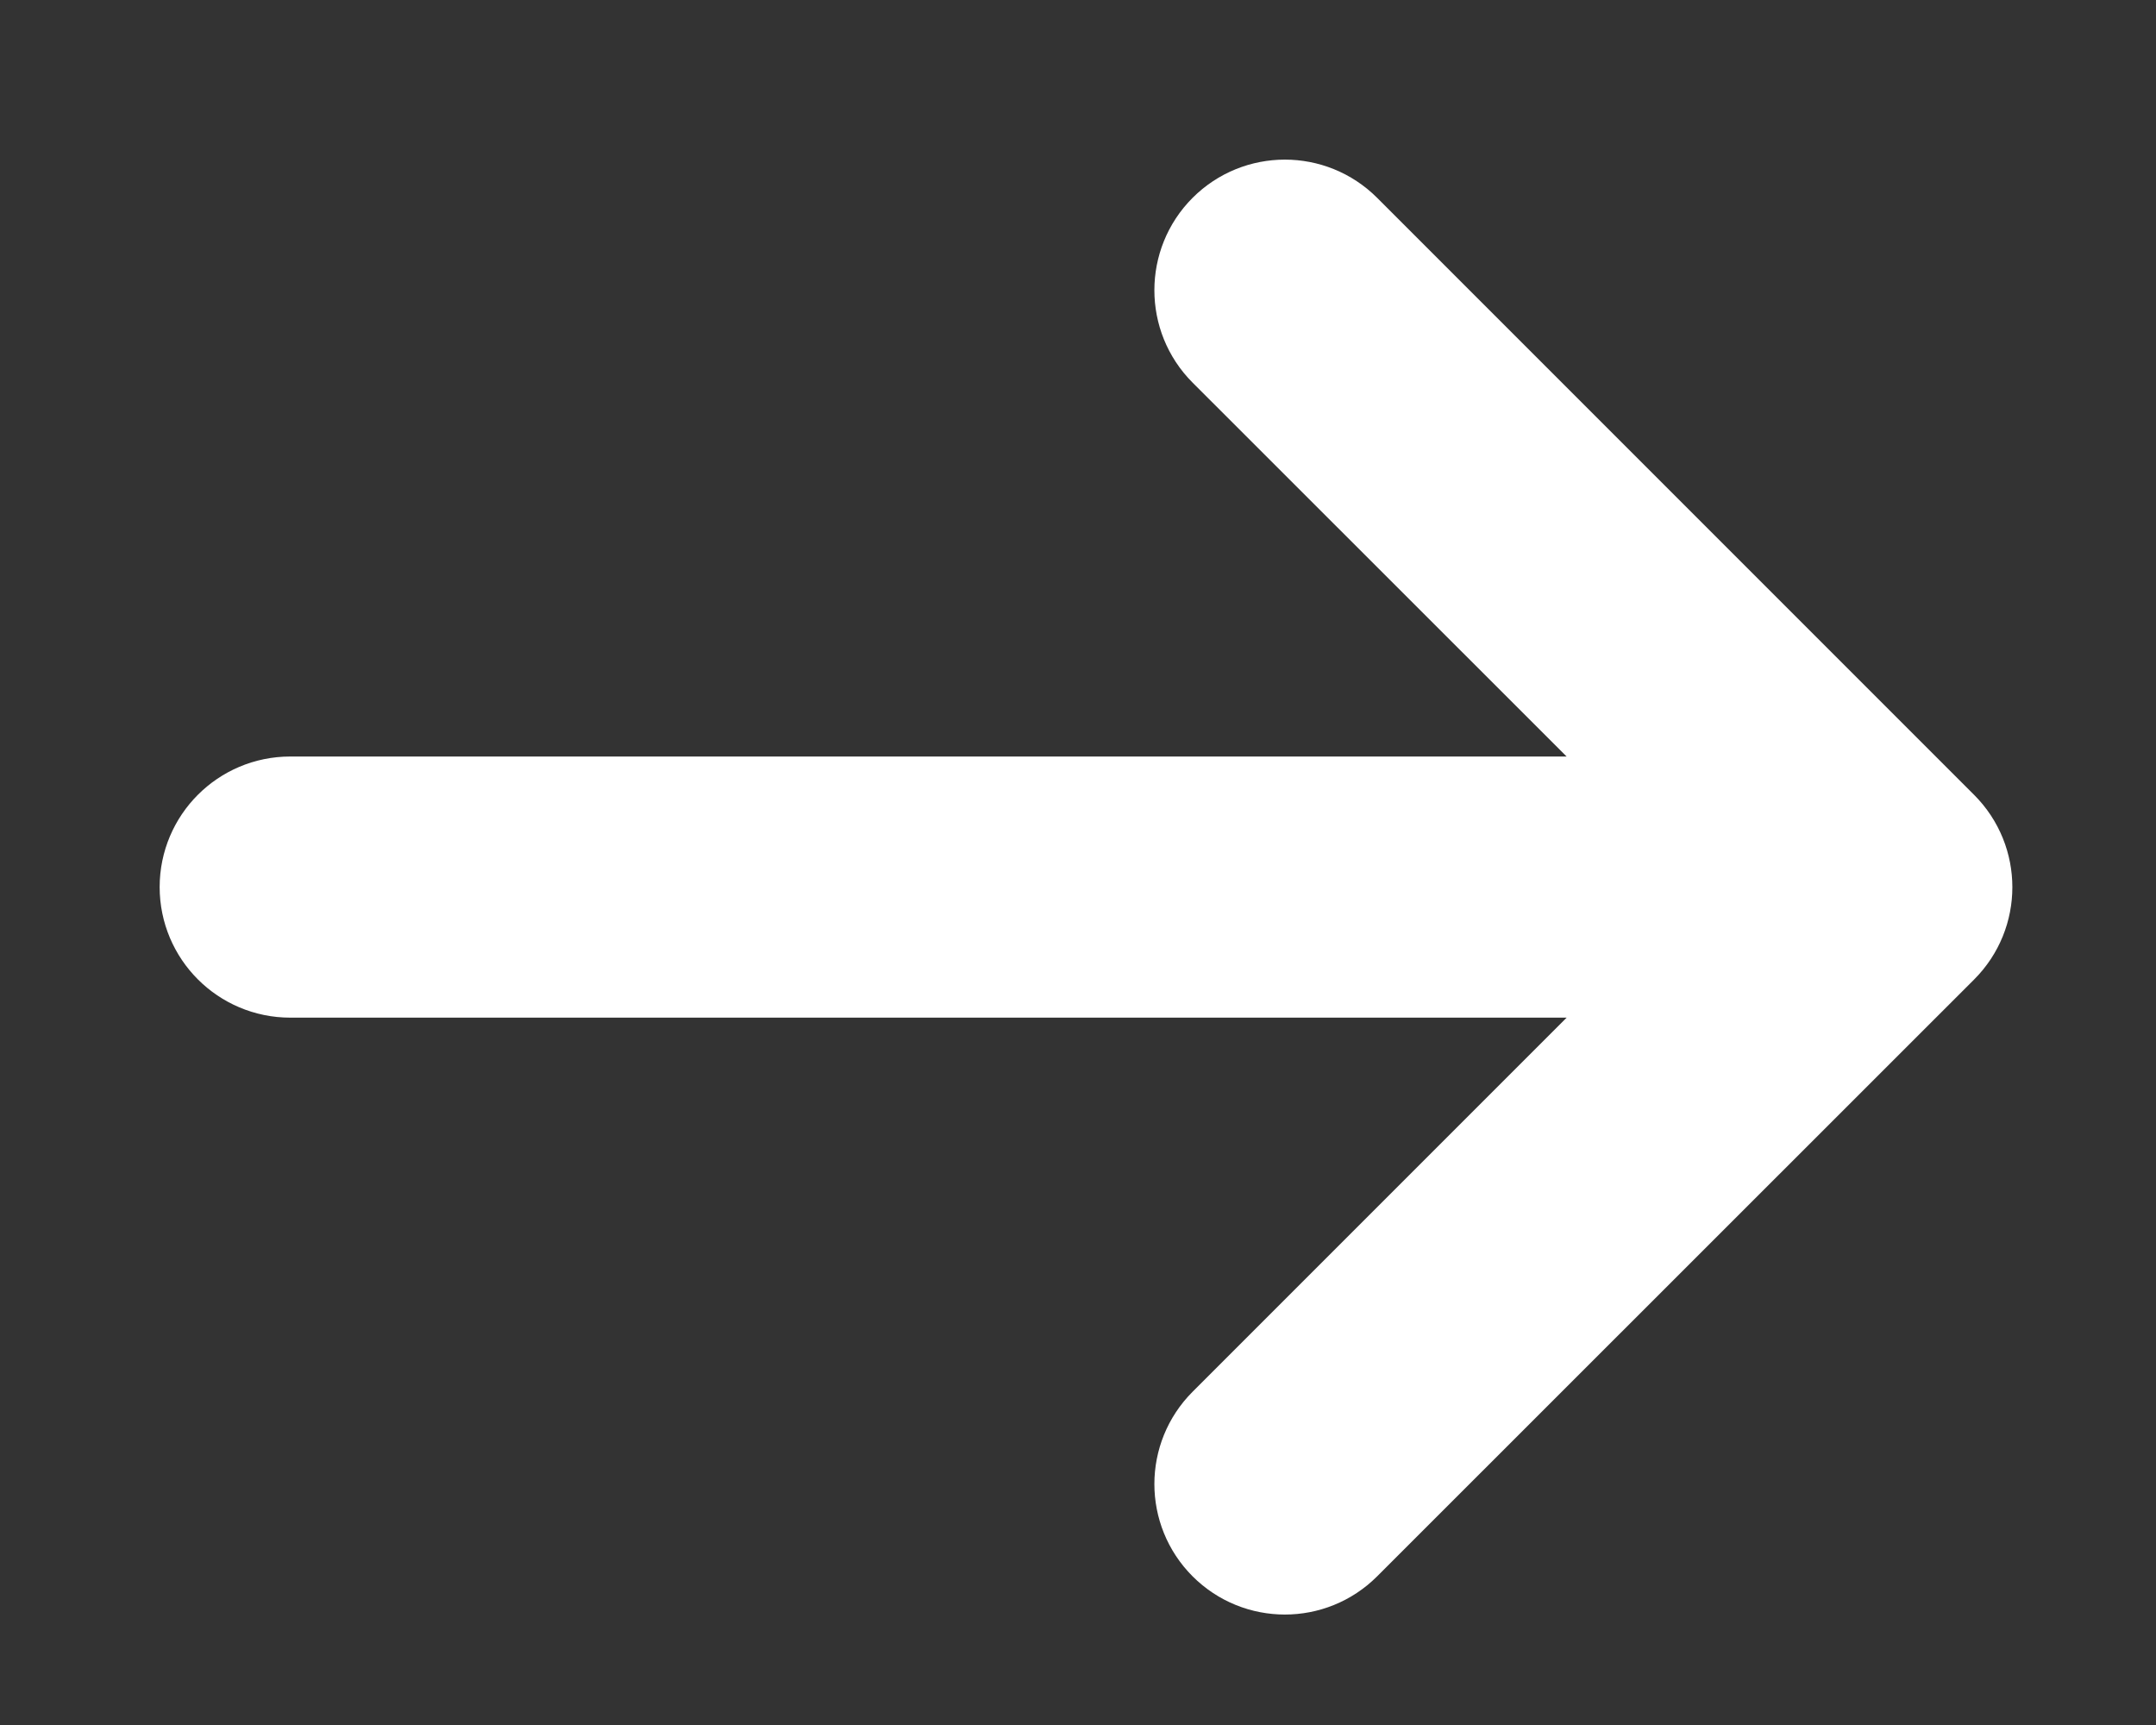 <?xml version="1.0" encoding="utf-8"?>
<svg xmlns="http://www.w3.org/2000/svg" fill="none" height="100%" overflow="visible" preserveAspectRatio="none" style="display: block;" viewBox="0 0 10 8" width="100%">
<rect x="0" y="0" width="10" height="8" fill="#333333" stroke="none"/>
<path clip-rule="evenodd" d="M5.715 1.101C5.85 0.966 6.069 0.966 6.204 1.101L8.973 3.87C9.108 4.005 9.108 4.224 8.973 4.359L6.204 7.127C6.069 7.262 5.85 7.262 5.715 7.127C5.58 6.992 5.58 6.773 5.715 6.638L7.893 4.46H1.346C1.155 4.46 1 4.305 1 4.114C1 3.923 1.155 3.768 1.346 3.768H7.893L5.715 1.591C5.58 1.456 5.58 1.236 5.715 1.101Z" fill="white" fill-rule="evenodd" id="Vector (Stroke)" stroke="white" stroke-width="0.519" style="fill:white;fill-opacity:1;stroke:white;stroke-opacity:1;"/>
</svg>